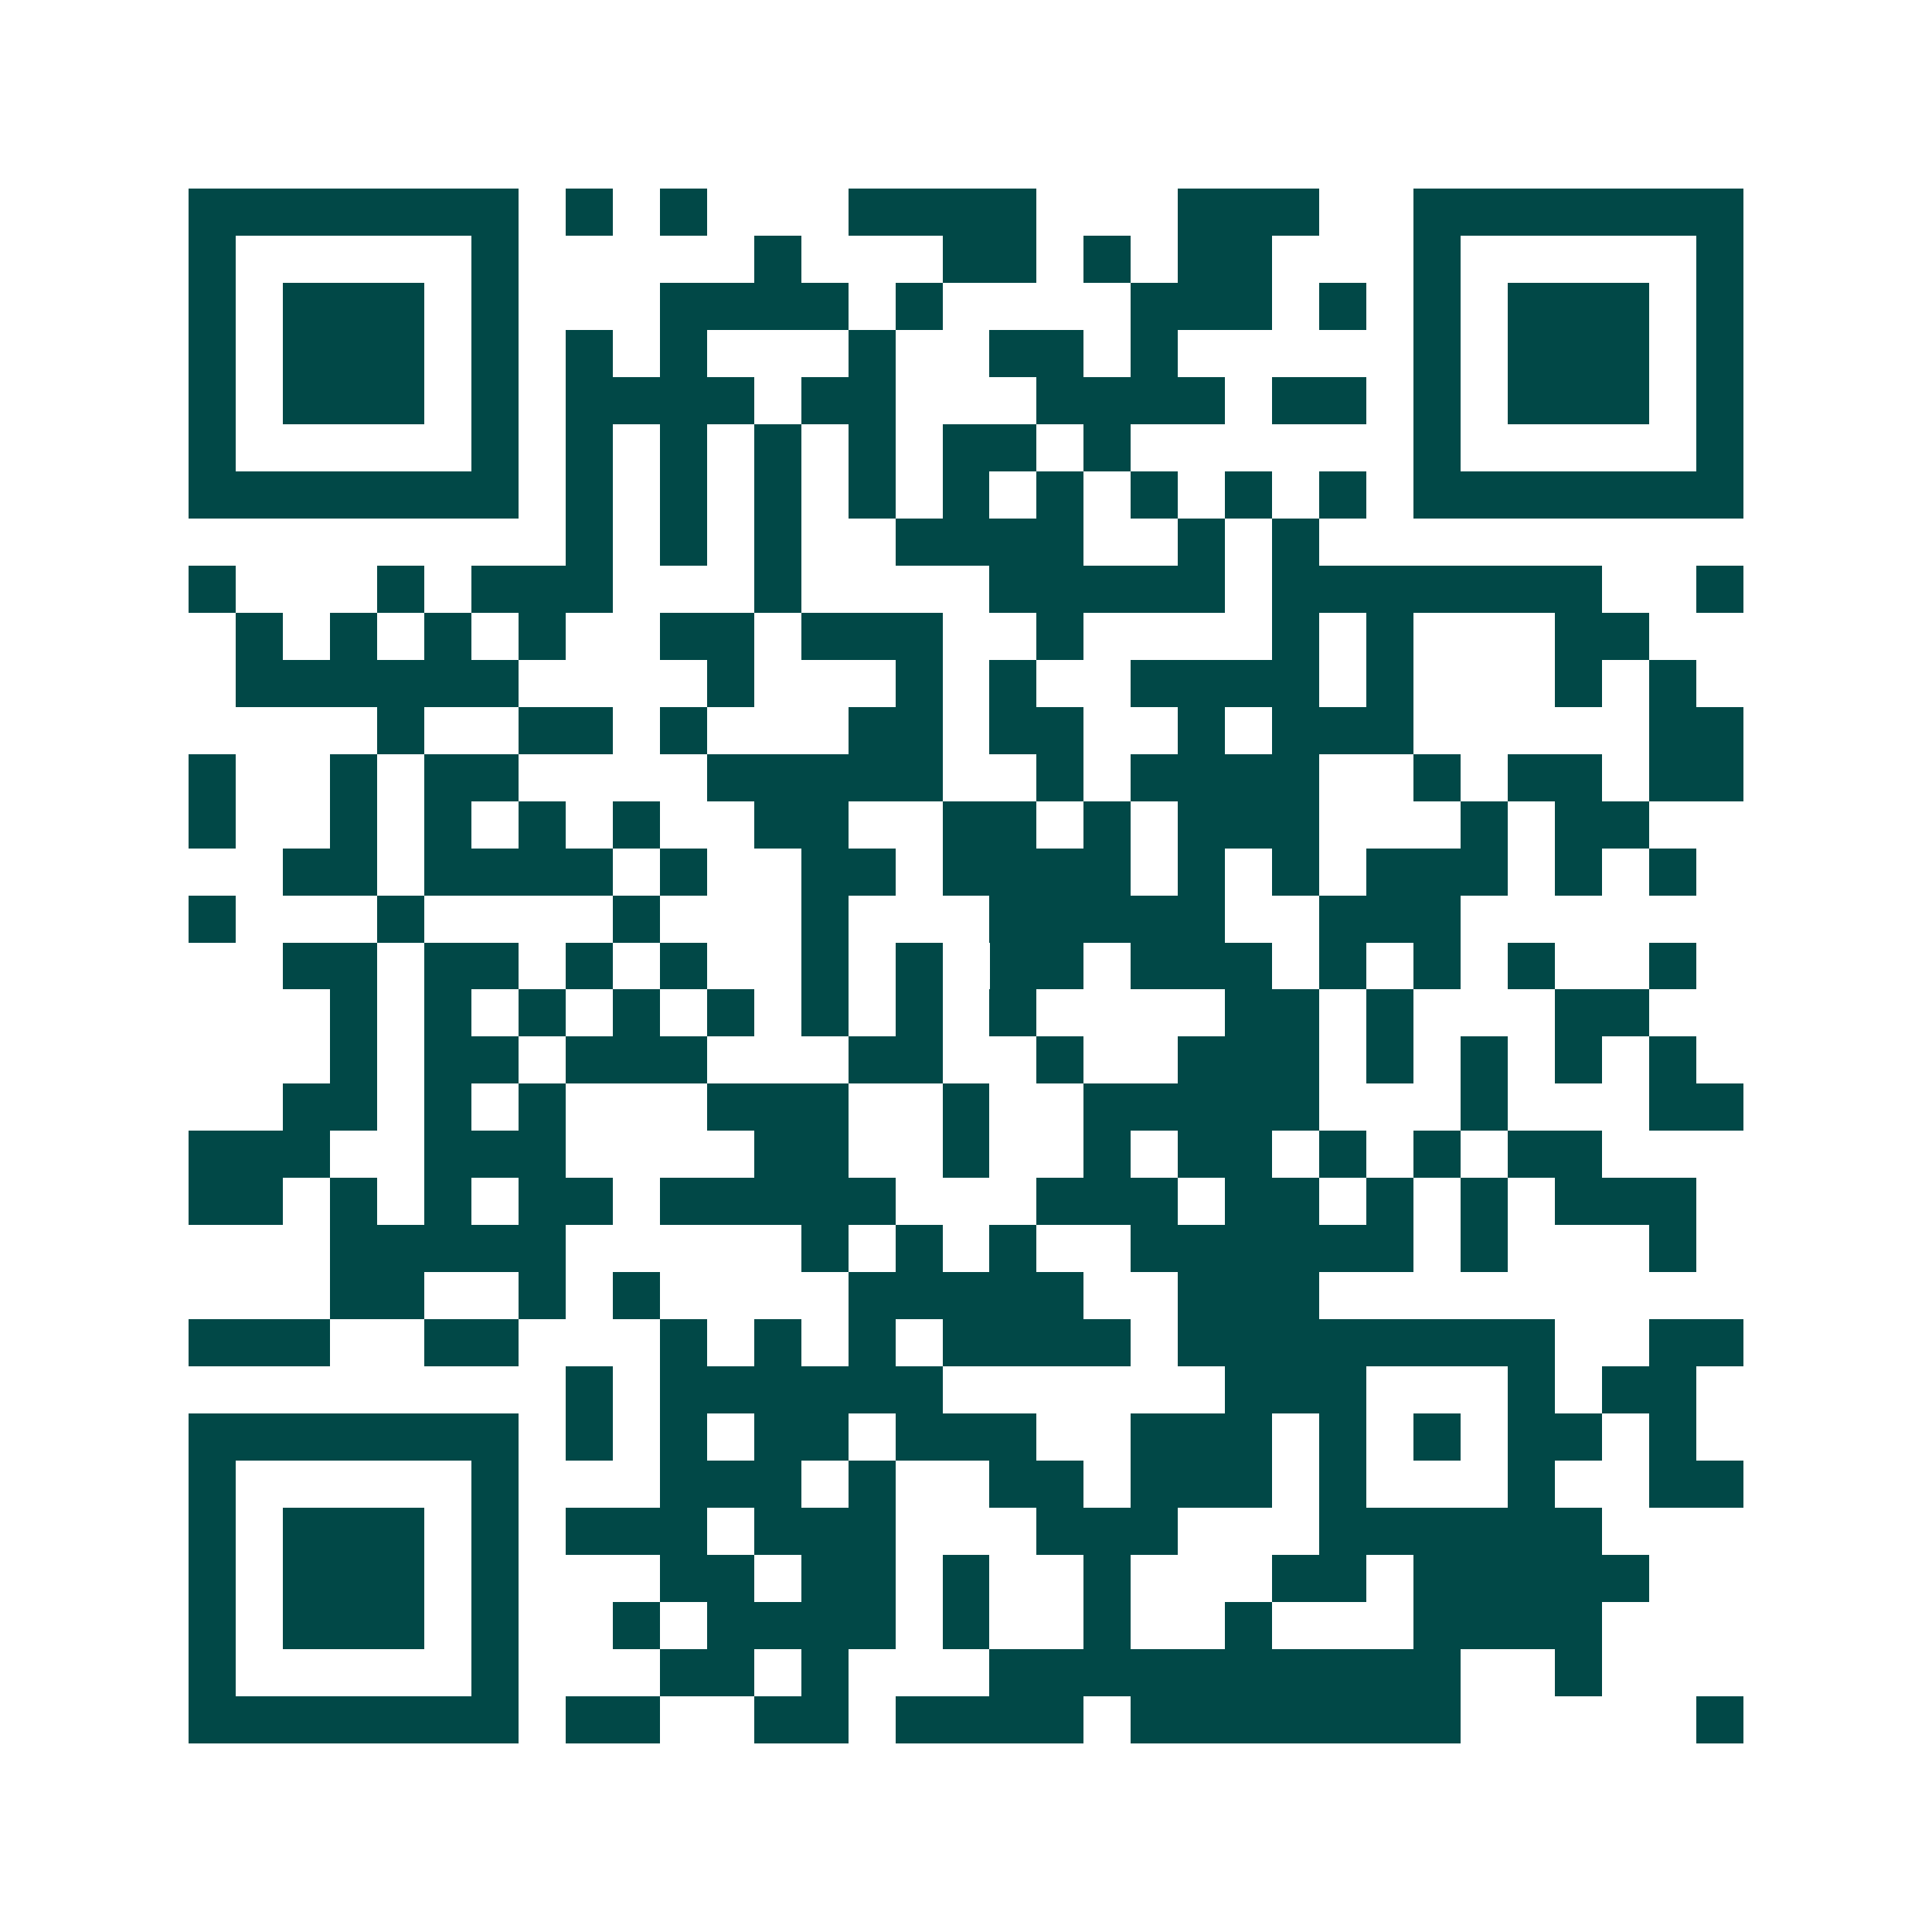 <svg xmlns="http://www.w3.org/2000/svg" width="200" height="200" viewBox="0 0 41 41" shape-rendering="crispEdges"><path fill="#ffffff" d="M0 0h41v41H0z"/><path stroke="#014847" d="M4 4.5h7m1 0h1m1 0h1m3 0h4m3 0h3m2 0h7M4 5.5h1m5 0h1m5 0h1m3 0h2m1 0h1m1 0h2m3 0h1m5 0h1M4 6.5h1m1 0h3m1 0h1m3 0h4m1 0h1m4 0h3m1 0h1m1 0h1m1 0h3m1 0h1M4 7.5h1m1 0h3m1 0h1m1 0h1m1 0h1m3 0h1m2 0h2m1 0h1m5 0h1m1 0h3m1 0h1M4 8.5h1m1 0h3m1 0h1m1 0h4m1 0h2m3 0h4m1 0h2m1 0h1m1 0h3m1 0h1M4 9.5h1m5 0h1m1 0h1m1 0h1m1 0h1m1 0h1m1 0h2m1 0h1m6 0h1m5 0h1M4 10.5h7m1 0h1m1 0h1m1 0h1m1 0h1m1 0h1m1 0h1m1 0h1m1 0h1m1 0h1m1 0h7M12 11.5h1m1 0h1m1 0h1m2 0h4m2 0h1m1 0h1M4 12.5h1m3 0h1m1 0h3m3 0h1m4 0h5m1 0h7m2 0h1M5 13.5h1m1 0h1m1 0h1m1 0h1m2 0h2m1 0h3m2 0h1m4 0h1m1 0h1m3 0h2M5 14.5h6m4 0h1m3 0h1m1 0h1m2 0h4m1 0h1m3 0h1m1 0h1M8 15.5h1m2 0h2m1 0h1m3 0h2m1 0h2m2 0h1m1 0h3m5 0h2M4 16.5h1m2 0h1m1 0h2m4 0h5m2 0h1m1 0h4m2 0h1m1 0h2m1 0h2M4 17.5h1m2 0h1m1 0h1m1 0h1m1 0h1m2 0h2m2 0h2m1 0h1m1 0h3m3 0h1m1 0h2M6 18.5h2m1 0h4m1 0h1m2 0h2m1 0h4m1 0h1m1 0h1m1 0h3m1 0h1m1 0h1M4 19.5h1m3 0h1m4 0h1m3 0h1m3 0h5m2 0h3M6 20.5h2m1 0h2m1 0h1m1 0h1m2 0h1m1 0h1m1 0h2m1 0h3m1 0h1m1 0h1m1 0h1m2 0h1M7 21.5h1m1 0h1m1 0h1m1 0h1m1 0h1m1 0h1m1 0h1m1 0h1m4 0h2m1 0h1m3 0h2M7 22.5h1m1 0h2m1 0h3m3 0h2m2 0h1m2 0h3m1 0h1m1 0h1m1 0h1m1 0h1M6 23.5h2m1 0h1m1 0h1m3 0h3m2 0h1m2 0h5m3 0h1m3 0h2M4 24.5h3m2 0h3m4 0h2m2 0h1m2 0h1m1 0h2m1 0h1m1 0h1m1 0h2M4 25.5h2m1 0h1m1 0h1m1 0h2m1 0h5m3 0h3m1 0h2m1 0h1m1 0h1m1 0h3M7 26.5h5m5 0h1m1 0h1m1 0h1m2 0h6m1 0h1m3 0h1M7 27.5h2m2 0h1m1 0h1m4 0h5m2 0h3M4 28.5h3m2 0h2m3 0h1m1 0h1m1 0h1m1 0h4m1 0h8m2 0h2M12 29.5h1m1 0h6m6 0h3m3 0h1m1 0h2M4 30.5h7m1 0h1m1 0h1m1 0h2m1 0h3m2 0h3m1 0h1m1 0h1m1 0h2m1 0h1M4 31.5h1m5 0h1m3 0h3m1 0h1m2 0h2m1 0h3m1 0h1m3 0h1m2 0h2M4 32.5h1m1 0h3m1 0h1m1 0h3m1 0h3m3 0h3m3 0h6M4 33.5h1m1 0h3m1 0h1m3 0h2m1 0h2m1 0h1m2 0h1m3 0h2m1 0h5M4 34.5h1m1 0h3m1 0h1m2 0h1m1 0h4m1 0h1m2 0h1m2 0h1m3 0h4M4 35.5h1m5 0h1m3 0h2m1 0h1m3 0h10m2 0h1M4 36.5h7m1 0h2m2 0h2m1 0h4m1 0h7m5 0h1"/></svg>

